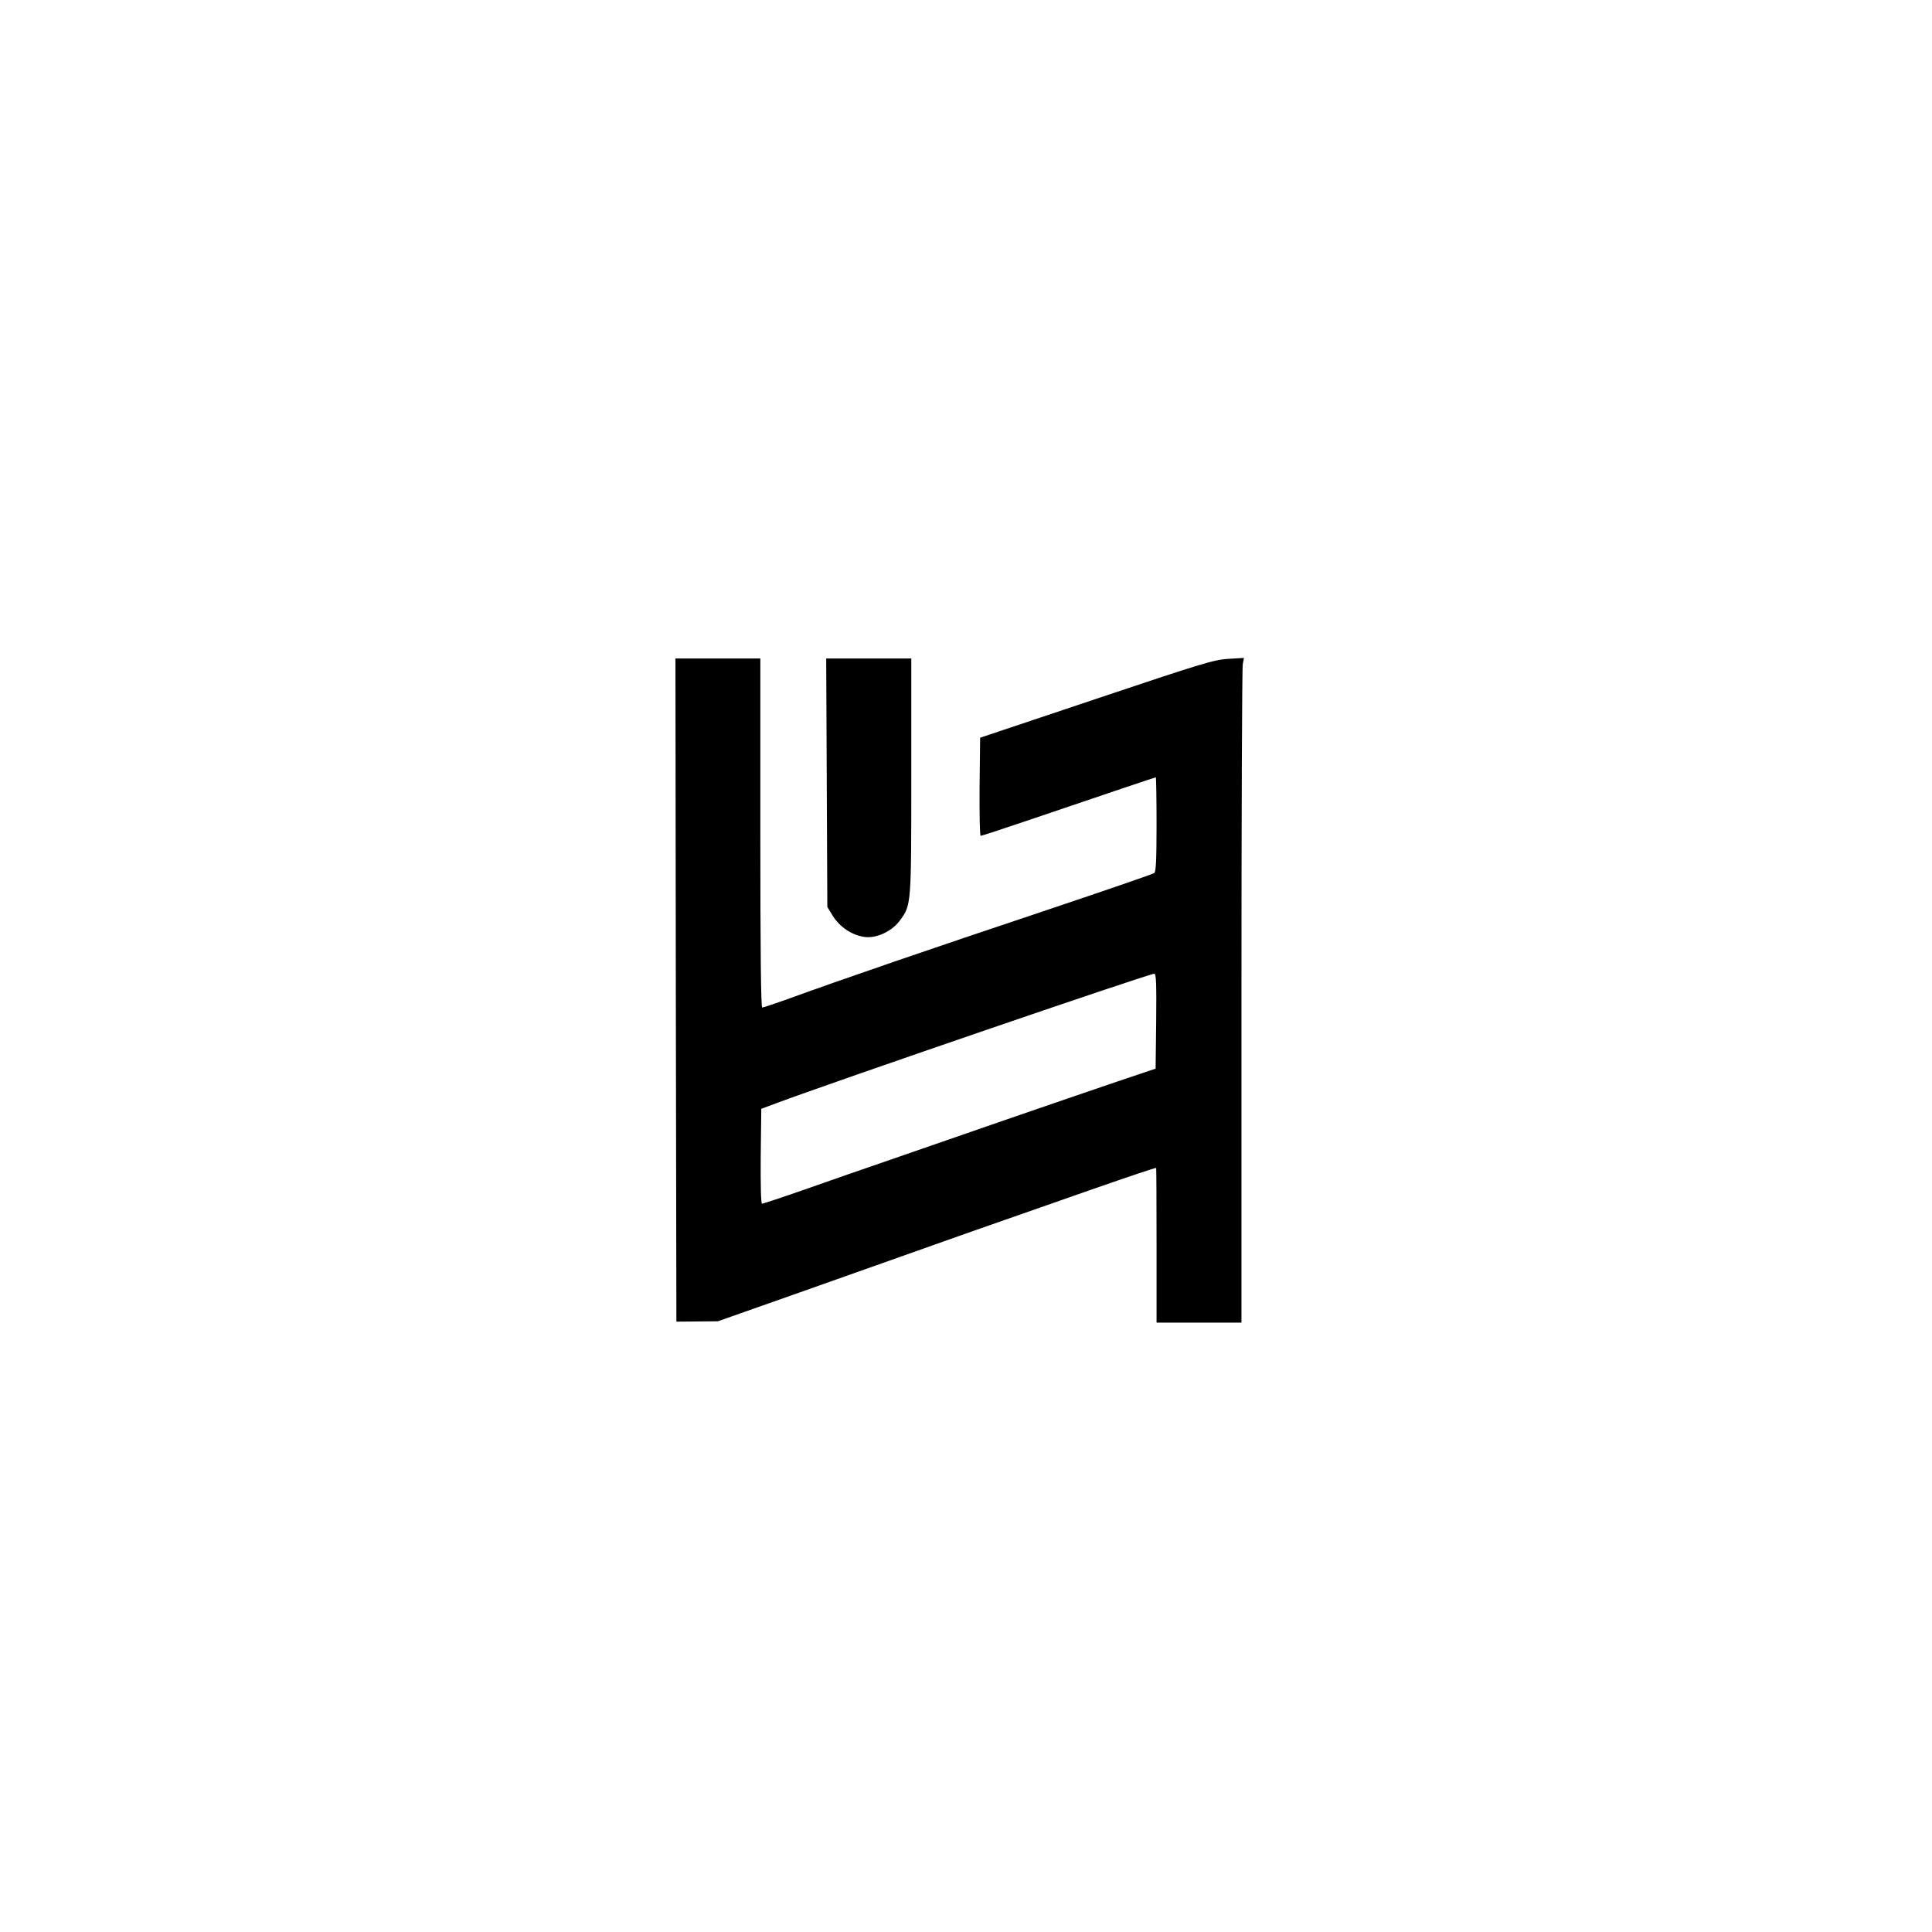 <?xml version="1.0" standalone="no"?>
<!DOCTYPE svg PUBLIC "-//W3C//DTD SVG 20010904//EN"
 "http://www.w3.org/TR/2001/REC-SVG-20010904/DTD/svg10.dtd">
<svg version="1.0" xmlns="http://www.w3.org/2000/svg"
 width="1024pt" height="1024pt" viewBox="0 0 1024 1024"
 preserveAspectRatio="xMidYMid meet">

<g transform="translate(0,1024) scale(0.1,-0.1)"
fill="#000000" stroke="none">
<path d="M3582 4993 l3 -1758 110 1 110 1 400 141 c220 78 515 182 655 232
140 50 350 124 465 164 116 41 323 113 460 161 215 75 333 114 343 115 1 0 2
-184 2 -410 l0 -410 225 0 225 0 0 1729 c0 951 3 1743 7 1761 l6 33 -84 -5
c-76 -5 -142 -25 -699 -212 l-615 -206 -3 -260 c-1 -143 1 -260 6 -260 5 0
109 34 233 76 468 159 692 234 695 234 2 0 4 -112 4 -249 0 -187 -3 -251 -12
-258 -7 -6 -276 -98 -598 -206 -551 -184 -1071 -362 -1347 -463 -68 -24 -127
-44 -133 -44 -7 0 -10 305 -10 925 l0 925 -225 0 -225 0 2 -1757z m2546 -165
l-3 -252 -205 -69 c-113 -38 -380 -130 -595 -204 -214 -74 -491 -170 -615
-213 -124 -42 -323 -112 -443 -154 -120 -42 -223 -76 -228 -76 -6 0 -8 101 -7
251 l3 252 75 28 c296 111 1976 687 2008 688 10 1 12 -53 10 -251z"/>
<path d="M4382 6092 l3 -659 30 -49 c37 -58 101 -101 167 -110 63 -9 147 30
189 89 59 81 59 81 59 764 l0 623 -225 0 -226 0 3 -658z"/>
</g>
</svg>
